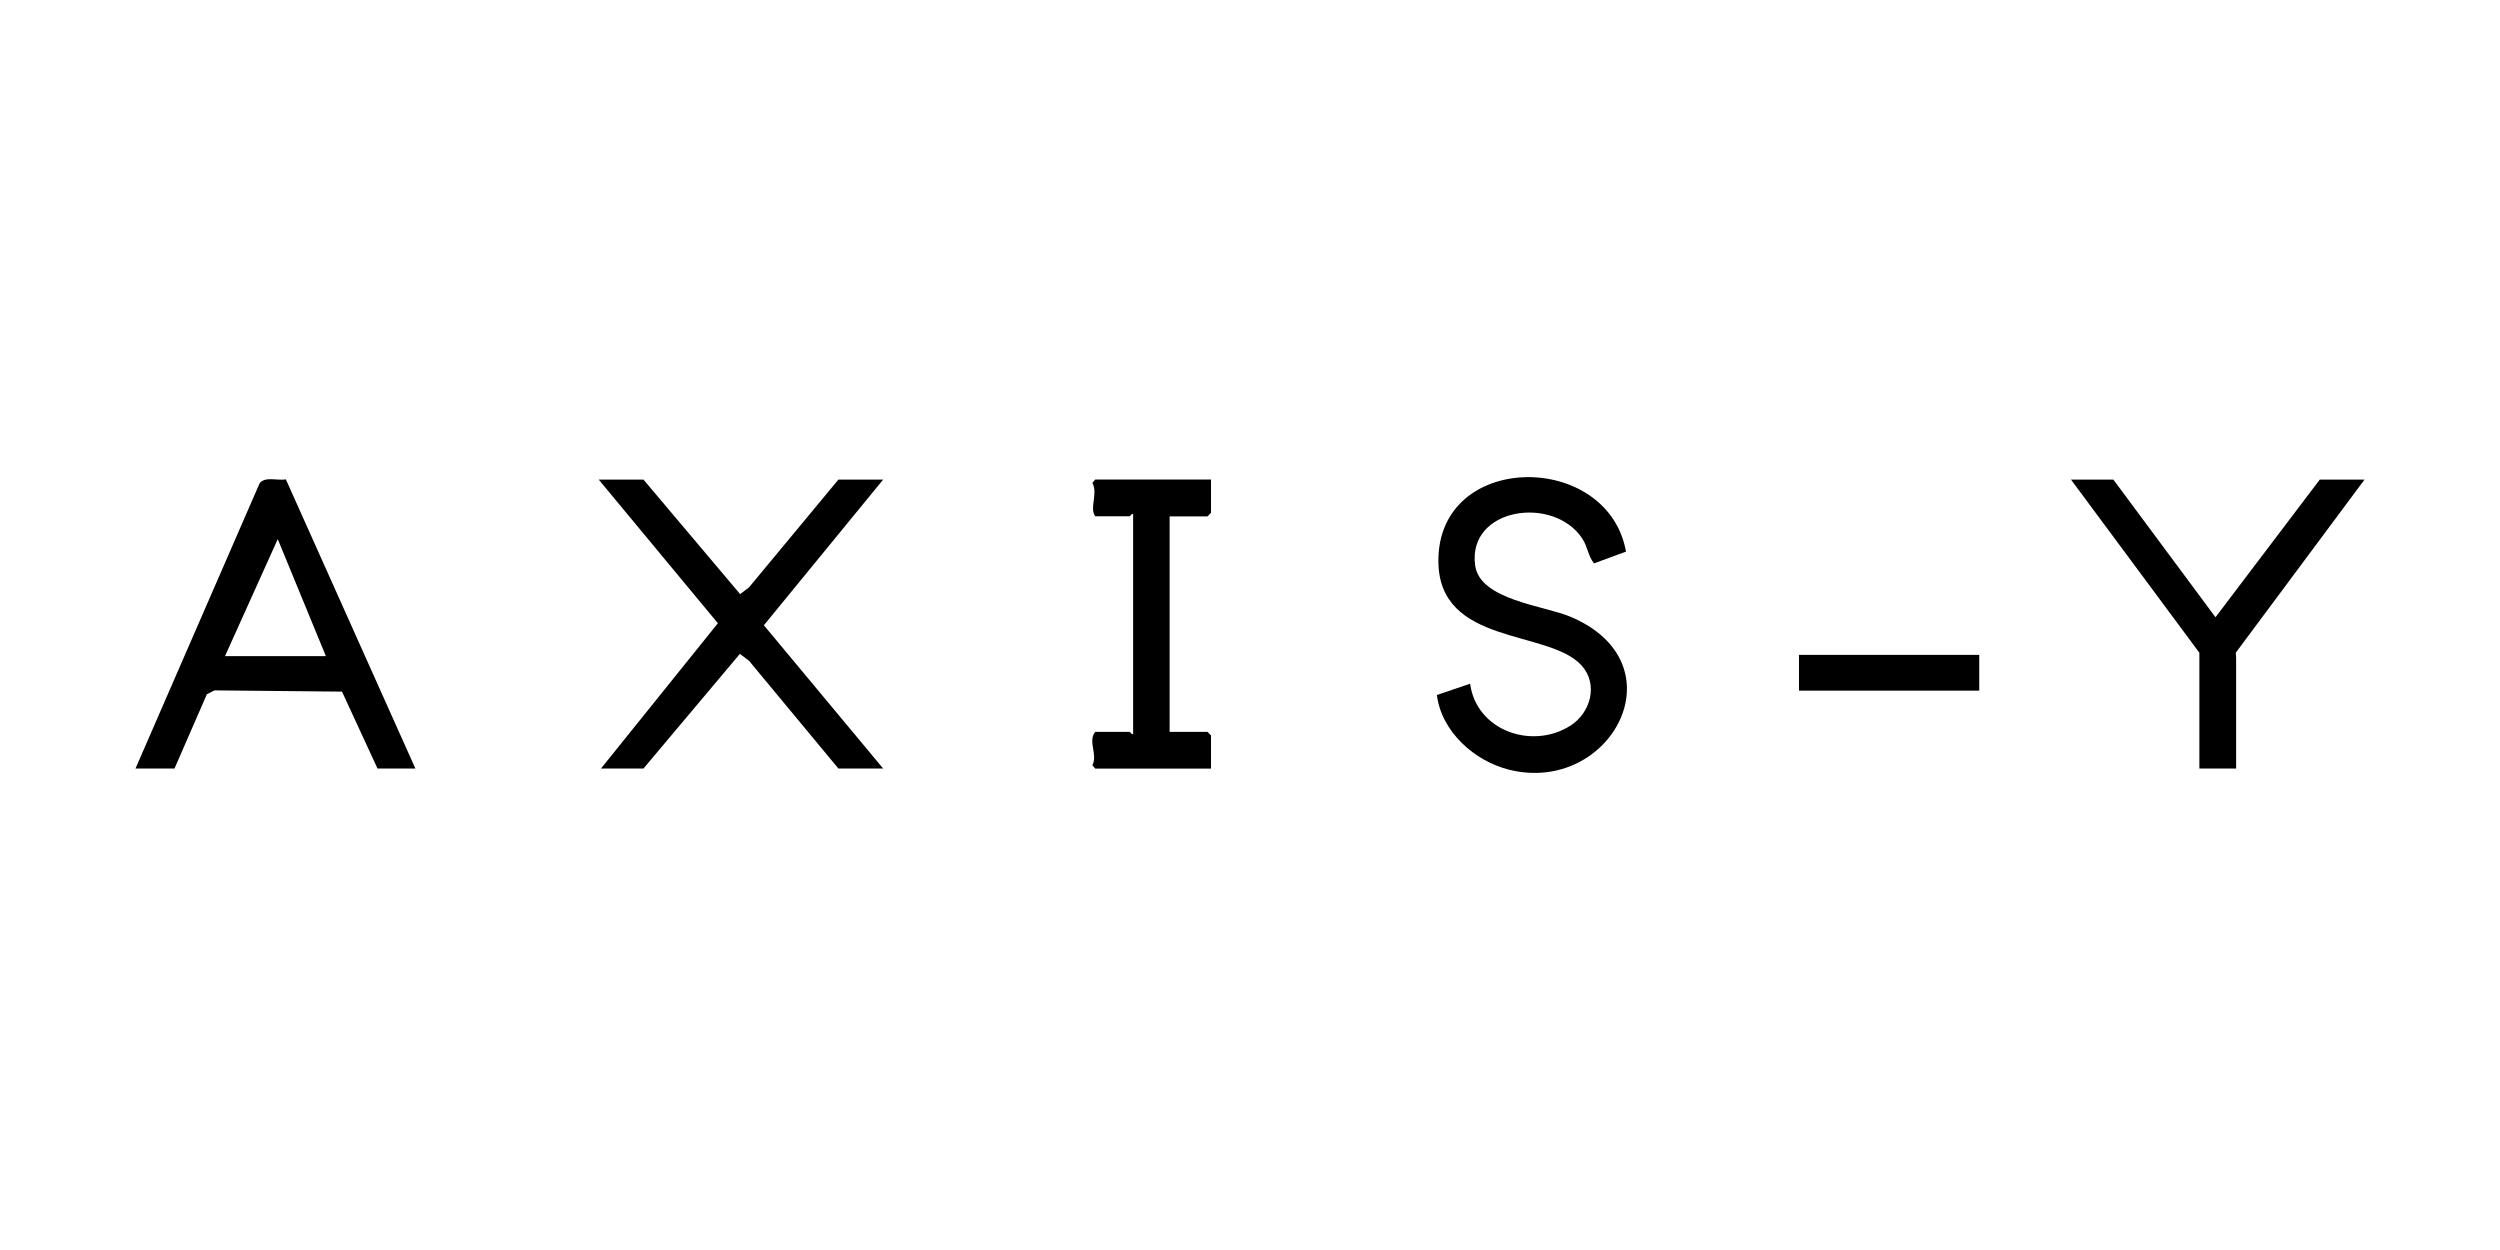 <?xml version="1.0" encoding="UTF-8"?>
<svg id="Layer_1" data-name="Layer 1" xmlns="http://www.w3.org/2000/svg" width="200" height="100" viewBox="0 0 200 100">
  <rect width="200" height="100" fill="#fff"/>
  <g>
    <polygon points="70.65 38.37 61.11 50.02 70.65 61.48 67.07 61.48 59.92 52.86 59.19 52.31 51.48 61.48 48.08 61.48 57.43 49.86 47.9 38.37 51.48 38.37 59.21 47.53 59.92 46.99 67.07 38.37 70.65 38.37"/>
    <path d="M10.84,61.48l9.93-22.82c.44-.57,1.44-.19,2.1-.31l10.36,23.13h-3.03l-2.84-6.15-10.2-.1-.61.31-2.59,5.94h-3.12ZM26.07,52.49l-3.85-9.36-4.22,9.36h8.07Z"/>
    <path d="M117.61,54.7c.5,3.75,4.95,5.31,8.03,3.35,1.61-1.03,2.25-3.31.88-4.82-2.65-2.91-11.44-1.55-11.45-8.36-.02-8.8,13.57-8.81,15.01-.74l-2.56.94c-.47-.58-.51-1.34-.94-1.99-2.29-3.47-9.19-2.48-8.57,2.15.37,2.77,5.53,3.22,7.63,4.11,8.91,3.77,3.22,14.25-4.9,12.24-2.78-.69-5.42-3.04-5.79-5.98l2.68-.91Z"/>
    <polygon points="169.07 38.37 177.24 49.38 185.58 38.37 189.16 38.37 178.86 52.22 178.89 52.59 178.89 61.48 175.95 61.48 175.95 52.22 165.68 38.37 169.07 38.37"/>
    <path d="M96.88,38.37v2.66l-.28.28h-3.03v17.24h3.03l.28.28v2.66h-9.26l-.23-.27c.45-.85-.39-1.93.23-2.67h2.75c.06,0,.14.23.28.18v-17.61c-.13-.05-.22.18-.28.18h-2.75c-.49-.65.24-1.81-.23-2.67l.23-.27h9.26Z"/>
    <rect x="143.92" y="52.39" width="14.42" height="2.86"/>
  </g>
</svg>